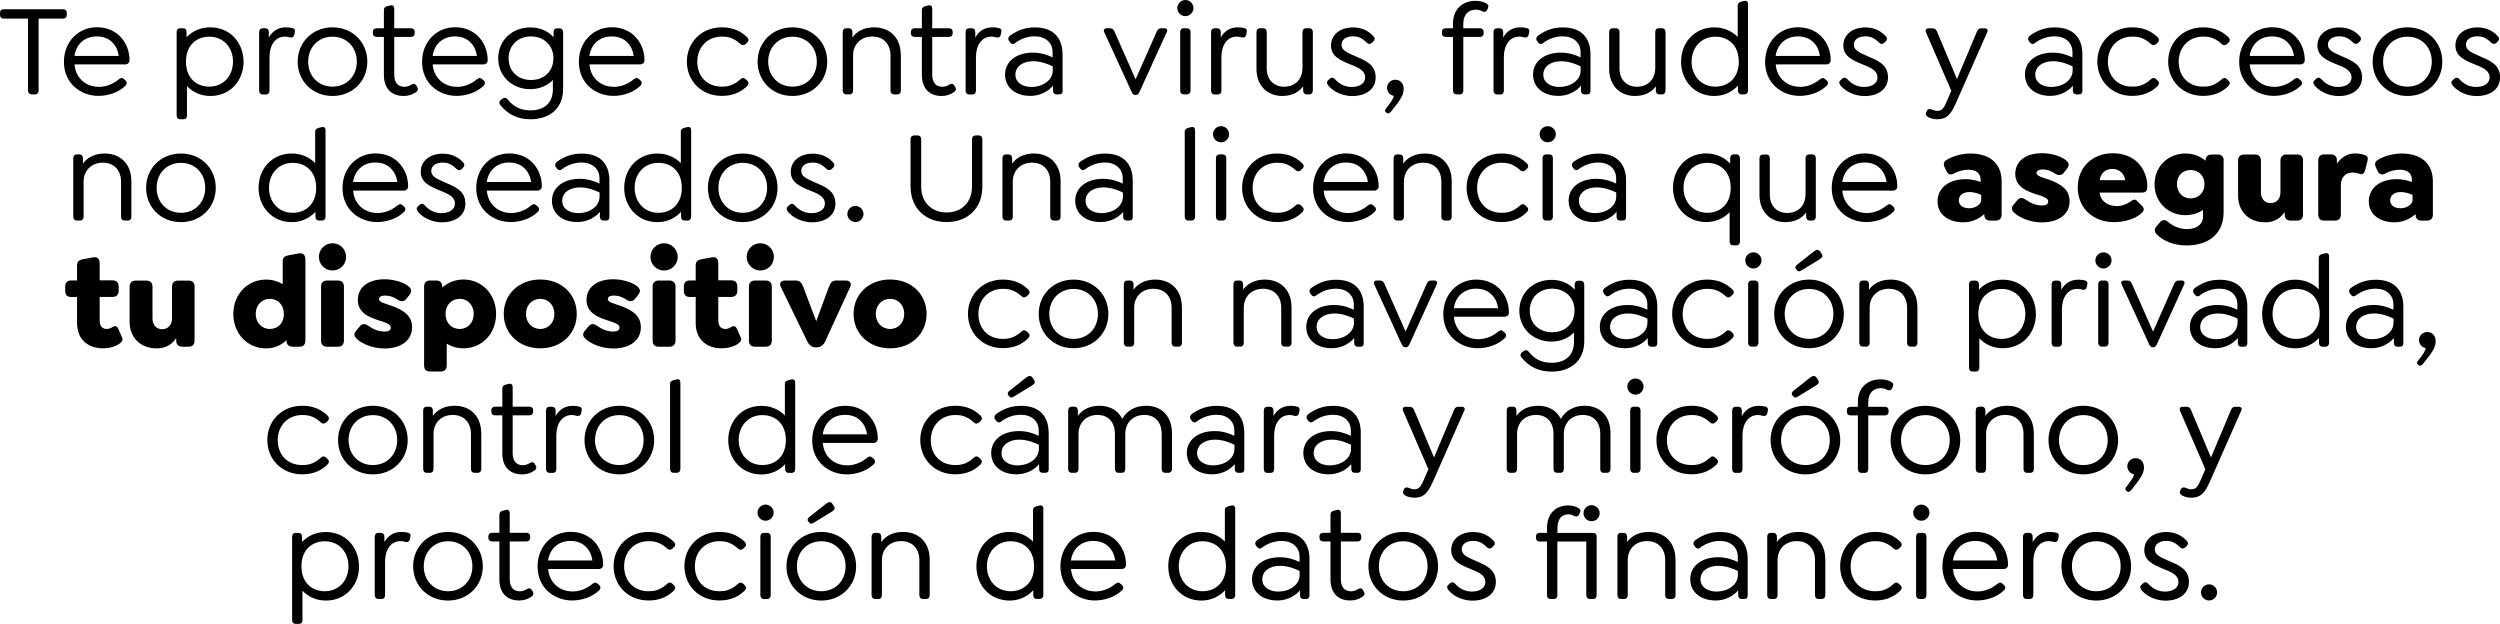 <?xml version="1.0" encoding="UTF-8"?>
<svg id="Capa_2" data-name="Capa 2" xmlns="http://www.w3.org/2000/svg" viewBox="0 0 297.22 74.17">
  <g id="Capa_1-2" data-name="Capa 1">
    <g>
      <path d="M3.33,10.75V2.21H.45c-.28,0-.45-.16-.45-.44v-.23c0-.28.17-.44.45-.44h7.02c.3,0,.47.16.47.44v.23c0,.28-.17.44-.47.44h-2.88v8.54c0,.28-.14.47-.42.47h-.4c-.28,0-.44-.19-.44-.47Z"/>
      <path d="M11.71,10.33c.68,0,1.56-.19,2.4-.89.28-.23.48-.2.67,0l.16.14c.23.25.12.47-.03.62-.93.9-2.26,1.2-3.19,1.2-2.13,0-4.12-1.48-4.12-4.05,0-2.35,1.68-4.11,3.92-4.11,1.11,0,2.04.39,2.71,1.04.76.75,1.17,1.77,1.17,2.88,0,.3-.22.5-.53.5h-6.01c.14,1.71,1.45,2.66,2.86,2.66ZM8.86,6.65h5.26c-.09-.64-.34-1.18-.72-1.56-.45-.5-1.11-.76-1.9-.76-1.42,0-2.44.9-2.65,2.32Z"/>
      <path d="M28.96,7.33c0,2.26-1.6,4.08-3.94,4.08-1.17,0-2.12-.47-2.79-1.17v3.49c0,.28-.14.45-.42.45h-.39c-.26,0-.42-.17-.42-.45V3.81c0-.28.16-.45.42-.45h.34c.28,0,.42.17.42.45v.62c.68-.73,1.67-1.18,2.83-1.18,2.33,0,3.94,1.81,3.94,4.08ZM27.7,7.33c0-1.62-1.07-2.97-2.82-2.97-1.48,0-2.77.98-2.77,2.97s1.28,2.97,2.77,2.97c1.74,0,2.82-1.35,2.82-2.97Z"/>
      <path d="M35.04,3.91l-.06.25c-.09.31-.33.34-.56.28-.19-.06-.36-.09-.54-.09-1.15,0-1.84,1.03-1.84,2.43v4c0,.26-.14.45-.42.45h-.39c-.26,0-.42-.19-.42-.45V3.81c0-.28.16-.45.42-.45h.31c.26,0,.42.17.42.45v.65c.42-.75,1.09-1.21,2.02-1.21.36,0,.53.03.79.09.22.06.37.19.26.56Z"/>
      <path d="M35.39,7.33c0-2.3,1.76-4.08,4.14-4.08s4.14,1.77,4.14,4.08-1.76,4.08-4.14,4.08-4.14-1.77-4.14-4.08ZM42.42,7.33c0-1.71-1.2-2.97-2.89-2.97s-2.89,1.26-2.89,2.97,1.2,2.97,2.89,2.97,2.89-1.26,2.89-2.97Z"/>
      <path d="M49.4,10.99c-.39.26-.84.42-1.43.42-1.37,0-2.33-.84-2.33-2.49v-4.53h-.87c-.26,0-.44-.16-.44-.42v-.19c0-.26.17-.42.44-.42h.87V1.18c0-.23.14-.37.42-.45l.33-.08c.34-.09.48.09.48.42v2.29h1.98c.28,0,.45.16.45.42v.19c0,.26-.17.42-.45.42h-1.98v4.48c0,1.01.48,1.45,1.23,1.45.31,0,.54-.11.81-.26.31-.19.48-.08.62.16l.09.17c.17.28-.05.5-.22.61Z"/>
      <path d="M54.29,10.33c.68,0,1.56-.19,2.4-.89.28-.23.48-.2.67,0l.16.14c.23.25.12.47-.03.62-.93.9-2.26,1.2-3.19,1.2-2.13,0-4.12-1.48-4.12-4.05,0-2.35,1.68-4.11,3.92-4.11,1.11,0,2.04.39,2.71,1.04.76.75,1.17,1.77,1.17,2.88,0,.3-.22.5-.53.5h-6.01c.14,1.71,1.45,2.66,2.86,2.66ZM51.44,6.65h5.26c-.09-.64-.34-1.18-.72-1.56-.45-.5-1.11-.76-1.9-.76-1.42,0-2.44.9-2.65,2.32Z"/>
      <path d="M66.95,3.81v6.74c0,2.54-1.84,3.63-3.86,3.63-1.53,0-2.65-.54-3.58-1.65-.2-.23-.2-.47.08-.69l.12-.09c.19-.14.42-.2.64.06.67.84,1.46,1.31,2.75,1.31,1.49,0,2.63-.79,2.63-2.49v-1.12c-.64.67-1.57,1.09-2.69,1.09-2.21,0-3.81-1.6-3.81-3.67s1.6-3.67,3.83-3.67c1.17,0,2.12.45,2.75,1.17v-.61c0-.28.14-.45.4-.45h.31c.26,0,.42.17.42.45ZM65.8,6.94c0-1.53-1.11-2.61-2.68-2.61s-2.65,1.09-2.65,2.6,1.06,2.58,2.66,2.58,2.66-1.07,2.66-2.57Z"/>
      <path d="M72.93,10.33c.68,0,1.56-.19,2.4-.89.28-.23.48-.2.67,0l.16.14c.23.25.12.47-.03.62-.93.9-2.26,1.2-3.19,1.2-2.13,0-4.12-1.48-4.12-4.05,0-2.35,1.68-4.11,3.92-4.11,1.11,0,2.04.39,2.71,1.04.76.75,1.17,1.77,1.17,2.88,0,.3-.22.5-.53.5h-6.01c.14,1.71,1.45,2.66,2.86,2.66ZM70.08,6.65h5.26c-.09-.64-.34-1.18-.72-1.56-.45-.5-1.11-.76-1.9-.76-1.42,0-2.44.9-2.65,2.32Z"/>
      <path d="M81.66,7.33c0-2.3,1.74-4.08,4.14-4.08.95,0,2.05.22,3.02,1.17.16.16.26.39.03.62l-.17.17c-.2.17-.4.25-.67,0-.9-.81-1.63-.86-2.2-.86-1.71,0-2.91,1.26-2.91,2.99s1.14,2.96,2.91,2.96c.56,0,1.29-.05,2.2-.86.26-.25.47-.19.67,0l.17.17c.23.23.12.45-.03.62-.96.95-2.07,1.17-3.02,1.17-2.4,0-4.14-1.77-4.14-4.08Z"/>
      <path d="M90.07,7.33c0-2.3,1.76-4.08,4.14-4.08s4.14,1.77,4.14,4.08-1.76,4.08-4.14,4.08-4.14-1.77-4.14-4.08ZM97.11,7.33c0-1.71-1.2-2.97-2.89-2.97s-2.89,1.26-2.89,2.97,1.2,2.97,2.89,2.97,2.89-1.26,2.89-2.97Z"/>
      <path d="M107.1,6.49v4.28c0,.26-.14.45-.42.45h-.39c-.26,0-.42-.19-.42-.45v-4.17c0-1.37-.84-2.26-2.16-2.26s-2.29.89-2.29,2.26v4.17c0,.26-.14.45-.42.45h-.39c-.26,0-.42-.19-.42-.45V3.81c0-.28.16-.45.42-.45h.31c.26,0,.42.17.42.45v.64c.54-.75,1.43-1.2,2.58-1.2,1.96,0,3.17,1.34,3.17,3.24Z"/>
      <path d="M113.36,10.99c-.39.26-.84.42-1.43.42-1.37,0-2.33-.84-2.33-2.49v-4.53h-.87c-.26,0-.44-.16-.44-.42v-.19c0-.26.17-.42.44-.42h.87V1.18c0-.23.14-.37.42-.45l.33-.08c.34-.09.48.09.48.42v2.29h1.98c.28,0,.45.16.45.42v.19c0,.26-.17.42-.45.42h-1.98v4.48c0,1.01.48,1.45,1.23,1.45.31,0,.54-.11.81-.26.31-.19.48-.08.62.16l.09.17c.17.28-.05.5-.22.61Z"/>
      <path d="M119.03,3.91l-.06.25c-.09.31-.33.34-.56.28-.19-.06-.36-.09-.54-.09-1.15,0-1.84,1.03-1.84,2.43v4c0,.26-.14.45-.42.45h-.39c-.26,0-.42-.19-.42-.45V3.81c0-.28.16-.45.42-.45h.31c.26,0,.42.17.42.45v.65c.42-.75,1.09-1.21,2.02-1.21.36,0,.53.03.79.09.22.06.37.19.26.56Z"/>
      <path d="M126.33,6.44v4.33c0,.3-.12.45-.41.45h-.31c-.28,0-.42-.19-.42-.45v-.58c-.65.76-1.63,1.21-2.68,1.21-1.81,0-3.02-1.01-3.02-2.54s1.32-2.6,3.3-2.6c.92,0,1.7.25,2.35.56v-.62c0-1.14-.86-1.88-2.13-1.88-.73,0-1.59.23-2.35.81-.25.19-.44.09-.59-.11l-.09-.12c-.2-.26-.09-.53.12-.68,1.09-.76,1.98-.96,2.97-.96,2.05,0,3.25,1.14,3.25,3.19ZM125.16,8.39v-.5c-.5-.25-1.37-.61-2.32-.61-1.28,0-2.12.65-2.12,1.6,0,.89.78,1.46,1.93,1.46,1.25,0,2.51-.75,2.51-1.96Z"/>
      <path d="M138.72,3.8l-3.25,7.13c-.12.26-.25.37-.45.37h-.03c-.2,0-.33-.11-.45-.37l-3.27-7.13c-.11-.23.03-.44.3-.44h.42c.28,0,.4.16.53.44l2.49,5.63,2.49-5.63c.12-.28.26-.44.54-.44h.41c.25,0,.39.2.28.44Z"/>
      <path d="M139.97.96c0-.53.44-.96.96-.96s.96.44.96.96-.44.96-.96.96-.96-.42-.96-.96ZM140.31,10.77V3.81c0-.28.16-.45.42-.45h.39c.26,0,.42.17.42.45v6.96c0,.26-.16.45-.42.45h-.39c-.26,0-.42-.19-.42-.45Z"/>
      <path d="M148.21,3.91l-.06.25c-.09.31-.33.34-.56.28-.19-.06-.36-.09-.54-.09-1.15,0-1.84,1.03-1.84,2.43v4c0,.26-.14.45-.42.45h-.39c-.26,0-.42-.19-.42-.45V3.81c0-.28.16-.45.42-.45h.31c.26,0,.42.17.42.45v.65c.42-.75,1.09-1.21,2.02-1.21.36,0,.53.03.79.09.22.06.37.19.26.56Z"/>
      <path d="M156.08,3.81v6.96c0,.26-.16.45-.42.45h-.31c-.26,0-.42-.19-.42-.45v-.5c-.53.7-1.35,1.14-2.47,1.14-1.85,0-3.08-1.29-3.08-3.22V3.81c0-.28.16-.45.42-.45h.4c.26,0,.4.17.4.45v4.34c0,1.29.83,2.16,2.07,2.16,1.32,0,2.18-.89,2.18-2.26V3.81c0-.28.14-.45.41-.45h.4c.26,0,.42.17.42.45Z"/>
      <path d="M157.91,10.16c-.16-.2-.25-.44.03-.65l.11-.11c.22-.19.42-.25.67.02.51.58,1.2.92,1.98.92.95,0,1.6-.44,1.6-1.12,0-.89-.87-1.2-1.85-1.6-1.1-.45-2.21-.93-2.21-2.2s1.04-2.16,2.63-2.16c.84,0,1.7.28,2.37,1,.19.19.28.4.03.67l-.11.11c-.17.17-.41.28-.67.03-.58-.56-1-.75-1.65-.75-.83,0-1.35.4-1.35,1,0,.62.62.92,1.48,1.29,1.34.58,2.58,1.03,2.58,2.6,0,1.34-1.12,2.21-2.79,2.21-1,0-2.15-.42-2.85-1.25Z"/>
      <path d="M165.33,13.31c-.14.16-.31.25-.47.11l-.09-.08c-.14-.11-.16-.25.03-.47.64-.81.89-1.2.89-1.48-.47-.09-.79-.48-.79-.95,0-.53.45-.96.98-.96.58,0,.98.42,1,1.03.02.68-.23,1.2-1.54,2.8Z"/>
      <path d="M176.9.96l-.08.19c-.17.33-.4.28-.61.19-.26-.14-.48-.19-.76-.19-.79,0-1.48.5-1.48,1.67v.54h1.98c.26,0,.44.16.44.42v.19c0,.26-.17.42-.44.42h-1.98v6.38c0,.26-.14.45-.42.45h-.39c-.26,0-.42-.19-.42-.45v-6.38h-.86c-.28,0-.45-.16-.45-.42v-.19c0-.26.17-.42.45-.42h.86v-.54c0-1.92,1.35-2.72,2.66-2.72.47,0,.92.09,1.26.28.2.11.39.26.23.59Z"/>
      <path d="M181.79,3.91l-.06.25c-.09.31-.33.34-.56.28-.19-.06-.36-.09-.54-.09-1.15,0-1.84,1.03-1.84,2.43v4c0,.26-.14.45-.42.45h-.39c-.26,0-.42-.19-.42-.45V3.81c0-.28.16-.45.42-.45h.31c.26,0,.42.17.42.45v.65c.42-.75,1.09-1.21,2.02-1.21.36,0,.53.03.79.09.22.06.37.19.26.56Z"/>
      <path d="M189.09,6.44v4.33c0,.3-.12.45-.4.45h-.31c-.28,0-.42-.19-.42-.45v-.58c-.65.76-1.63,1.21-2.68,1.21-1.8,0-3.02-1.01-3.02-2.54s1.32-2.6,3.3-2.6c.92,0,1.7.25,2.35.56v-.62c0-1.14-.86-1.88-2.13-1.88-.73,0-1.59.23-2.35.81-.25.19-.44.09-.59-.11l-.09-.12c-.2-.26-.09-.53.12-.68,1.09-.76,1.98-.96,2.97-.96,2.05,0,3.25,1.14,3.25,3.19ZM187.92,8.39v-.5c-.5-.25-1.37-.61-2.32-.61-1.28,0-2.12.65-2.12,1.6,0,.89.78,1.46,1.93,1.46,1.25,0,2.51-.75,2.51-1.96Z"/>
      <path d="M198.01,3.81v6.96c0,.26-.16.45-.42.45h-.31c-.26,0-.42-.19-.42-.45v-.5c-.53.7-1.35,1.14-2.47,1.14-1.85,0-3.08-1.29-3.08-3.22V3.81c0-.28.16-.45.42-.45h.4c.26,0,.41.17.41.45v4.34c0,1.29.82,2.16,2.07,2.16,1.32,0,2.18-.89,2.18-2.26V3.81c0-.28.14-.45.4-.45h.4c.26,0,.42.17.42.45Z"/>
      <path d="M207.82.54v10.23c0,.26-.16.45-.42.45h-.36c-.26,0-.42-.19-.42-.45v-.59c-.67.73-1.63,1.23-2.82,1.23-2.33,0-3.94-1.82-3.94-4.08s1.6-4.08,3.94-4.08c1.14,0,2.1.44,2.79,1.14V.65c0-.23.12-.37.41-.45l.33-.08c.36-.09.5.09.5.42ZM206.72,7.33c0-1.99-1.29-2.97-2.79-2.97-1.73,0-2.82,1.35-2.82,2.97s1.09,2.97,2.82,2.97c1.51,0,2.79-1,2.79-2.97Z"/>
      <path d="M213.96,10.33c.68,0,1.56-.19,2.4-.89.28-.23.48-.2.67,0l.16.14c.23.25.12.47-.03.62-.93.9-2.26,1.2-3.19,1.2-2.13,0-4.12-1.48-4.12-4.05,0-2.35,1.68-4.11,3.92-4.11,1.1,0,2.04.39,2.71,1.04.76.75,1.17,1.77,1.17,2.88,0,.3-.22.5-.53.5h-6.01c.14,1.71,1.45,2.66,2.86,2.66ZM211.11,6.65h5.26c-.09-.64-.34-1.18-.72-1.56-.45-.5-1.11-.76-1.9-.76-1.42,0-2.44.9-2.65,2.32Z"/>
      <path d="M218.82,10.16c-.16-.2-.25-.44.03-.65l.11-.11c.22-.19.42-.25.67.02.51.58,1.2.92,1.98.92.95,0,1.6-.44,1.6-1.12,0-.89-.87-1.2-1.85-1.6-1.1-.45-2.21-.93-2.21-2.2s1.04-2.16,2.63-2.16c.84,0,1.7.28,2.37,1,.19.19.28.4.03.67l-.11.11c-.17.17-.41.28-.67.03-.58-.56-1-.75-1.65-.75-.83,0-1.35.4-1.35,1,0,.62.62.92,1.48,1.29,1.34.58,2.58,1.03,2.58,2.6,0,1.34-1.12,2.21-2.79,2.21-1,0-2.15-.42-2.85-1.25Z"/>
      <path d="M236.27,3.8l-3.77,8.53c-.61,1.37-1.12,1.85-2.19,1.85-.42,0-.81-.11-1.07-.26-.17-.11-.36-.25-.25-.54l.06-.14c.09-.26.34-.36.67-.2.17.08.39.14.58.14.47,0,.73-.17,1.07-.96l.62-1.42-3.03-6.99c-.09-.23.05-.44.29-.44h.53c.28,0,.42.16.53.44l2.35,5.59,2.35-5.59c.11-.28.25-.44.53-.44h.45c.25,0,.39.2.28.44Z"/>
      <path d="M247.57,6.44v4.33c0,.3-.12.45-.4.45h-.31c-.28,0-.42-.19-.42-.45v-.58c-.65.76-1.63,1.21-2.68,1.21-1.8,0-3.02-1.01-3.02-2.54s1.32-2.6,3.3-2.6c.92,0,1.7.25,2.35.56v-.62c0-1.14-.86-1.88-2.13-1.88-.73,0-1.59.23-2.35.81-.25.19-.44.09-.59-.11l-.09-.12c-.2-.26-.09-.53.12-.68,1.09-.76,1.98-.96,2.97-.96,2.05,0,3.25,1.14,3.25,3.19ZM246.41,8.39v-.5c-.5-.25-1.37-.61-2.32-.61-1.28,0-2.12.65-2.12,1.6,0,.89.78,1.46,1.93,1.46,1.25,0,2.51-.75,2.51-1.96Z"/>
      <path d="M249.35,7.33c0-2.3,1.74-4.08,4.14-4.08.95,0,2.05.22,3.02,1.17.16.16.26.39.03.62l-.17.17c-.2.17-.4.25-.67,0-.9-.81-1.63-.86-2.19-.86-1.71,0-2.91,1.26-2.91,2.99s1.14,2.96,2.91,2.96c.56,0,1.29-.05,2.19-.86.26-.25.47-.19.67,0l.17.17c.23.23.12.45-.03.62-.97.95-2.07,1.17-3.02,1.17-2.4,0-4.14-1.77-4.14-4.08Z"/>
      <path d="M257.77,7.33c0-2.3,1.74-4.08,4.14-4.08.95,0,2.05.22,3.02,1.17.16.16.26.39.03.62l-.17.17c-.2.17-.4.25-.67,0-.9-.81-1.63-.86-2.19-.86-1.71,0-2.91,1.26-2.91,2.99s1.14,2.96,2.91,2.96c.56,0,1.29-.05,2.19-.86.26-.25.47-.19.67,0l.17.17c.23.23.12.45-.03.62-.97.95-2.07,1.17-3.02,1.17-2.4,0-4.14-1.77-4.14-4.08Z"/>
      <path d="M270.32,10.33c.68,0,1.56-.19,2.4-.89.28-.23.48-.2.67,0l.16.14c.23.25.12.47-.03.62-.93.9-2.26,1.2-3.19,1.2-2.13,0-4.12-1.48-4.12-4.05,0-2.35,1.68-4.11,3.92-4.11,1.1,0,2.04.39,2.71,1.04.76.75,1.17,1.77,1.17,2.88,0,.3-.22.5-.53.5h-6.01c.14,1.71,1.45,2.66,2.86,2.66ZM267.47,6.65h5.26c-.09-.64-.34-1.18-.72-1.56-.45-.5-1.11-.76-1.9-.76-1.42,0-2.44.9-2.65,2.32Z"/>
      <path d="M275.18,10.16c-.16-.2-.25-.44.03-.65l.11-.11c.22-.19.42-.25.67.02.51.58,1.2.92,1.98.92.95,0,1.6-.44,1.6-1.12,0-.89-.87-1.2-1.85-1.6-1.1-.45-2.21-.93-2.21-2.2s1.04-2.16,2.63-2.16c.84,0,1.7.28,2.37,1,.19.19.28.4.03.67l-.11.11c-.17.17-.4.28-.67.03-.58-.56-1-.75-1.65-.75-.83,0-1.35.4-1.35,1,0,.62.62.92,1.48,1.29,1.34.58,2.58,1.03,2.58,2.6,0,1.34-1.12,2.21-2.79,2.21-1,0-2.15-.42-2.85-1.25Z"/>
      <path d="M282.08,7.33c0-2.3,1.76-4.08,4.14-4.08s4.14,1.77,4.14,4.08-1.76,4.08-4.14,4.08-4.14-1.77-4.14-4.08ZM289.11,7.33c0-1.71-1.2-2.97-2.89-2.97s-2.9,1.26-2.9,2.97,1.2,2.97,2.9,2.97,2.89-1.26,2.89-2.97Z"/>
      <path d="M291.59,10.16c-.16-.2-.25-.44.03-.65l.11-.11c.22-.19.42-.25.67.02.51.58,1.2.92,1.98.92.95,0,1.6-.44,1.6-1.12,0-.89-.87-1.2-1.85-1.6-1.1-.45-2.21-.93-2.21-2.2s1.04-2.16,2.63-2.16c.84,0,1.7.28,2.37,1,.19.19.28.4.03.67l-.11.11c-.17.17-.4.28-.67.03-.58-.56-1-.75-1.65-.75-.83,0-1.35.4-1.35,1,0,.62.62.92,1.48,1.29,1.34.58,2.58,1.03,2.58,2.6,0,1.34-1.12,2.21-2.79,2.21-1,0-2.15-.42-2.85-1.25Z"/>
      <path d="M15.62,21.49v4.28c0,.26-.14.45-.42.45h-.39c-.26,0-.42-.19-.42-.45v-4.17c0-1.37-.84-2.26-2.16-2.26s-2.29.89-2.29,2.26v4.17c0,.26-.14.45-.42.45h-.39c-.26,0-.42-.19-.42-.45v-6.96c0-.28.16-.45.42-.45h.31c.26,0,.42.17.42.45v.64c.54-.75,1.43-1.2,2.58-1.2,1.96,0,3.17,1.34,3.17,3.24Z"/>
      <path d="M17.37,22.33c0-2.3,1.76-4.08,4.14-4.08s4.14,1.77,4.14,4.08-1.76,4.08-4.14,4.08-4.14-1.77-4.14-4.08ZM24.4,22.33c0-1.71-1.2-2.97-2.89-2.97s-2.89,1.26-2.89,2.97,1.2,2.97,2.89,2.97,2.89-1.26,2.89-2.97Z"/>
      <path d="M38.7,15.54v10.23c0,.26-.16.45-.42.45h-.36c-.26,0-.42-.19-.42-.45v-.59c-.67.73-1.63,1.23-2.82,1.23-2.33,0-3.94-1.82-3.94-4.08s1.6-4.08,3.94-4.08c1.14,0,2.1.44,2.79,1.14v-3.74c0-.23.12-.37.41-.45l.33-.08c.36-.09.5.09.5.42ZM37.59,22.33c0-1.99-1.29-2.97-2.79-2.97-1.73,0-2.82,1.35-2.82,2.97s1.09,2.97,2.82,2.97c1.51,0,2.79-1,2.79-2.97Z"/>
      <path d="M44.83,25.33c.68,0,1.56-.19,2.4-.89.28-.23.48-.2.67,0l.16.14c.23.25.12.47-.03.62-.93.9-2.26,1.2-3.19,1.2-2.13,0-4.12-1.48-4.12-4.05,0-2.35,1.68-4.11,3.92-4.11,1.11,0,2.04.39,2.71,1.04.76.75,1.17,1.77,1.17,2.88,0,.3-.22.5-.53.5h-6.01c.14,1.71,1.45,2.66,2.86,2.66ZM41.98,21.64h5.26c-.09-.64-.34-1.18-.72-1.56-.45-.5-1.11-.76-1.9-.76-1.42,0-2.44.9-2.65,2.32Z"/>
      <path d="M49.69,25.16c-.16-.2-.25-.44.03-.65l.11-.11c.22-.19.42-.25.67.02.51.58,1.2.92,1.98.92.95,0,1.6-.44,1.6-1.12,0-.89-.87-1.2-1.85-1.6-1.1-.45-2.21-.93-2.21-2.19s1.04-2.16,2.63-2.16c.84,0,1.7.28,2.37,1,.19.19.28.4.03.67l-.11.11c-.17.17-.4.28-.67.03-.58-.56-1-.75-1.65-.75-.83,0-1.35.4-1.35,1,0,.62.62.92,1.48,1.29,1.34.58,2.58,1.03,2.58,2.6,0,1.34-1.12,2.21-2.79,2.21-1,0-2.15-.42-2.85-1.25Z"/>
      <path d="M60.73,25.33c.68,0,1.56-.19,2.4-.89.28-.23.48-.2.67,0l.16.14c.23.25.12.47-.03.62-.93.9-2.26,1.2-3.19,1.2-2.13,0-4.12-1.48-4.12-4.05,0-2.35,1.68-4.11,3.92-4.11,1.11,0,2.04.39,2.71,1.04.76.75,1.17,1.77,1.17,2.88,0,.3-.22.5-.53.5h-6.01c.14,1.71,1.45,2.66,2.86,2.66ZM57.88,21.64h5.26c-.09-.64-.34-1.18-.72-1.56-.45-.5-1.11-.76-1.9-.76-1.42,0-2.44.9-2.65,2.32Z"/>
      <path d="M72.45,21.44v4.33c0,.3-.12.45-.4.45h-.31c-.28,0-.42-.19-.42-.45v-.58c-.65.76-1.63,1.21-2.68,1.21-1.81,0-3.02-1.01-3.02-2.54s1.32-2.6,3.3-2.6c.92,0,1.7.25,2.35.56v-.62c0-1.14-.86-1.88-2.13-1.88-.73,0-1.59.23-2.35.81-.25.19-.44.09-.59-.11l-.09-.12c-.2-.26-.09-.53.12-.68,1.09-.76,1.98-.96,2.97-.96,2.05,0,3.25,1.14,3.25,3.19ZM71.28,23.39v-.5c-.5-.25-1.37-.61-2.32-.61-1.28,0-2.12.65-2.12,1.6,0,.89.78,1.46,1.93,1.46,1.25,0,2.51-.75,2.51-1.96Z"/>
      <path d="M82.17,15.54v10.23c0,.26-.16.45-.42.45h-.36c-.26,0-.42-.19-.42-.45v-.59c-.67.73-1.63,1.23-2.82,1.23-2.33,0-3.94-1.82-3.94-4.08s1.6-4.08,3.94-4.08c1.14,0,2.1.44,2.79,1.14v-3.74c0-.23.12-.37.41-.45l.33-.08c.36-.09.5.09.5.42ZM81.06,22.33c0-1.99-1.29-2.97-2.79-2.97-1.73,0-2.82,1.35-2.82,2.97s1.09,2.97,2.82,2.97c1.51,0,2.79-1,2.79-2.97Z"/>
      <path d="M84.16,22.33c0-2.3,1.76-4.08,4.14-4.08s4.14,1.77,4.14,4.08-1.76,4.08-4.14,4.08-4.14-1.77-4.14-4.08ZM91.2,22.33c0-1.71-1.2-2.97-2.89-2.97s-2.9,1.26-2.9,2.97,1.2,2.97,2.9,2.97,2.89-1.26,2.89-2.97Z"/>
      <path d="M93.68,25.16c-.16-.2-.25-.44.03-.65l.11-.11c.22-.19.42-.25.67.02.51.58,1.2.92,1.98.92.95,0,1.6-.44,1.6-1.12,0-.89-.87-1.2-1.85-1.6-1.11-.45-2.21-.93-2.21-2.19s1.04-2.16,2.63-2.16c.84,0,1.7.28,2.37,1,.19.19.28.4.03.67l-.11.11c-.17.17-.41.28-.67.03-.58-.56-1-.75-1.65-.75-.83,0-1.35.4-1.35,1,0,.62.62.92,1.48,1.29,1.34.58,2.58,1.03,2.58,2.6,0,1.34-1.12,2.21-2.79,2.21-1,0-2.15-.42-2.85-1.25Z"/>
      <path d="M100.74,25.44c0-.53.44-.96.96-.96s.96.44.96.96-.44.96-.96.96-.96-.44-.96-.96Z"/>
      <path d="M108.25,22.2v-5.63c0-.3.16-.47.44-.47h.39c.28,0,.44.17.44.47v5.62c0,1.84,1.21,3.07,3.02,3.07s3.02-1.23,3.02-3.07v-5.62c0-.3.16-.47.44-.47h.37c.28,0,.42.17.42.47v5.63c0,2.52-1.7,4.2-4.25,4.2s-4.28-1.68-4.28-4.2Z"/>
      <path d="M126.09,21.49v4.28c0,.26-.14.45-.42.45h-.39c-.26,0-.42-.19-.42-.45v-4.17c0-1.37-.84-2.26-2.16-2.26s-2.29.89-2.29,2.26v4.17c0,.26-.14.45-.42.45h-.39c-.26,0-.42-.19-.42-.45v-6.96c0-.28.16-.45.42-.45h.31c.26,0,.42.17.42.45v.64c.54-.75,1.43-1.2,2.58-1.2,1.96,0,3.18,1.34,3.18,3.24Z"/>
      <path d="M134.67,21.44v4.33c0,.3-.12.45-.41.45h-.31c-.28,0-.42-.19-.42-.45v-.58c-.65.76-1.63,1.21-2.68,1.21-1.81,0-3.02-1.01-3.02-2.54s1.32-2.6,3.3-2.6c.92,0,1.7.25,2.35.56v-.62c0-1.14-.86-1.88-2.13-1.88-.73,0-1.59.23-2.35.81-.25.19-.44.09-.59-.11l-.09-.12c-.2-.26-.09-.53.12-.68,1.09-.76,1.98-.96,2.97-.96,2.05,0,3.25,1.14,3.25,3.19ZM133.5,23.39v-.5c-.5-.25-1.37-.61-2.32-.61-1.28,0-2.12.65-2.12,1.6,0,.89.78,1.46,1.93,1.46,1.25,0,2.51-.75,2.51-1.96Z"/>
      <path d="M140.85,25.77v-10.12c0-.23.14-.37.42-.45l.33-.08c.34-.09.48.09.48.42v10.23c0,.26-.16.45-.42.45h-.39c-.26,0-.42-.19-.42-.45Z"/>
      <path d="M144.21,15.96c0-.53.44-.96.96-.96s.96.44.96.96-.44.96-.96.96-.96-.42-.96-.96ZM144.56,25.77v-6.96c0-.28.16-.45.42-.45h.39c.26,0,.42.17.42.45v6.96c0,.26-.16.45-.42.45h-.39c-.26,0-.42-.19-.42-.45Z"/>
      <path d="M147.67,22.33c0-2.3,1.74-4.08,4.14-4.08.95,0,2.05.22,3.02,1.17.16.16.26.39.03.62l-.17.17c-.2.17-.4.25-.67,0-.9-.81-1.63-.86-2.19-.86-1.71,0-2.91,1.26-2.91,2.99s1.14,2.96,2.91,2.96c.56,0,1.29-.05,2.19-.86.26-.25.47-.19.67,0l.17.17c.23.23.12.45-.03.62-.97.95-2.07,1.17-3.02,1.17-2.4,0-4.14-1.77-4.14-4.08Z"/>
      <path d="M160.22,25.33c.68,0,1.56-.19,2.4-.89.28-.23.48-.2.67,0l.16.14c.23.25.12.47-.03.62-.93.9-2.26,1.2-3.19,1.2-2.13,0-4.12-1.48-4.12-4.05,0-2.35,1.68-4.11,3.92-4.11,1.1,0,2.04.39,2.71,1.04.76.75,1.17,1.77,1.17,2.88,0,.3-.22.5-.53.5h-6.01c.14,1.71,1.45,2.66,2.86,2.66ZM157.37,21.64h5.26c-.09-.64-.34-1.18-.72-1.56-.45-.5-1.11-.76-1.9-.76-1.42,0-2.44.9-2.65,2.32Z"/>
      <path d="M172.59,21.49v4.28c0,.26-.14.45-.42.45h-.39c-.26,0-.42-.19-.42-.45v-4.17c0-1.37-.84-2.26-2.16-2.26s-2.29.89-2.29,2.26v4.17c0,.26-.14.45-.42.45h-.39c-.26,0-.42-.19-.42-.45v-6.96c0-.28.16-.45.42-.45h.31c.26,0,.42.17.42.45v.64c.54-.75,1.43-1.2,2.58-1.2,1.96,0,3.17,1.34,3.17,3.24Z"/>
      <path d="M174.36,22.33c0-2.3,1.74-4.08,4.14-4.08.95,0,2.05.22,3.02,1.17.16.16.26.39.03.62l-.17.17c-.2.17-.4.25-.67,0-.9-.81-1.63-.86-2.19-.86-1.71,0-2.91,1.26-2.91,2.99s1.14,2.96,2.91,2.96c.56,0,1.29-.05,2.19-.86.26-.25.47-.19.67,0l.17.17c.23.23.12.45-.03.62-.96.95-2.07,1.17-3.02,1.17-2.4,0-4.14-1.77-4.14-4.08Z"/>
      <path d="M183.04,15.96c0-.53.44-.96.97-.96s.96.44.96.96-.44.96-.96.96-.97-.42-.97-.96ZM183.39,25.77v-6.96c0-.28.16-.45.42-.45h.39c.26,0,.42.17.42.45v6.96c0,.26-.16.45-.42.45h-.39c-.26,0-.42-.19-.42-.45Z"/>
      <path d="M193.32,21.44v4.33c0,.3-.12.45-.4.45h-.31c-.28,0-.42-.19-.42-.45v-.58c-.65.76-1.63,1.21-2.68,1.21-1.8,0-3.02-1.01-3.02-2.54s1.32-2.6,3.3-2.6c.92,0,1.7.25,2.35.56v-.62c0-1.14-.86-1.88-2.13-1.88-.73,0-1.59.23-2.35.81-.25.19-.44.09-.59-.11l-.09-.12c-.2-.26-.09-.53.12-.68,1.09-.76,1.98-.96,2.97-.96,2.05,0,3.25,1.14,3.25,3.19ZM192.15,23.39v-.5c-.5-.25-1.37-.61-2.32-.61-1.28,0-2.12.65-2.12,1.6,0,.89.78,1.46,1.93,1.46,1.25,0,2.51-.75,2.51-1.96Z"/>
      <path d="M206.86,18.81v9.91c0,.28-.16.45-.42.45h-.4c-.26,0-.41-.17-.41-.45v-3.49c-.67.7-1.62,1.17-2.79,1.17-2.33,0-3.94-1.82-3.94-4.08s1.6-4.08,3.94-4.08c1.18,0,2.16.47,2.86,1.21v-.65c0-.28.16-.45.42-.45h.31c.26,0,.42.17.42.45ZM205.76,22.33c0-1.99-1.29-2.97-2.79-2.97-1.73,0-2.82,1.35-2.82,2.97s1.09,2.97,2.82,2.97c1.51,0,2.79-1,2.79-2.97Z"/>
      <path d="M215.88,18.81v6.96c0,.26-.16.45-.42.45h-.31c-.26,0-.42-.19-.42-.45v-.5c-.53.7-1.35,1.14-2.47,1.14-1.85,0-3.08-1.29-3.08-3.22v-4.37c0-.28.16-.45.42-.45h.4c.26,0,.41.17.41.45v4.34c0,1.29.82,2.16,2.07,2.16,1.32,0,2.18-.89,2.18-2.26v-4.25c0-.28.14-.45.4-.45h.4c.26,0,.42.17.42.45Z"/>
      <path d="M221.88,25.33c.68,0,1.56-.19,2.4-.89.28-.23.48-.2.67,0l.16.14c.23.25.12.47-.03.62-.93.9-2.26,1.2-3.19,1.2-2.13,0-4.12-1.48-4.12-4.05,0-2.35,1.68-4.11,3.92-4.11,1.1,0,2.04.39,2.71,1.04.76.75,1.17,1.77,1.17,2.88,0,.3-.22.5-.53.5h-6.01c.14,1.71,1.45,2.66,2.86,2.66ZM219.03,21.64h5.26c-.09-.64-.34-1.18-.72-1.56-.45-.5-1.11-.76-1.9-.76-1.42,0-2.44.9-2.65,2.32Z"/>
      <path d="M237.97,21.57v3.94c0,.47-.25.72-.72.72h-.64c-.45,0-.7-.26-.7-.72v-.06c-.65.59-1.53.98-2.49.98-1.85,0-3.07-1-3.07-2.47,0-1.6,1.32-2.66,3.35-2.66.61,0,1.21.14,1.77.33v-.28c0-.73-.51-1.17-1.42-1.17-.76,0-1.37.23-1.74.45-.34.19-.68.16-.9-.28l-.17-.36c-.26-.5-.14-.78.19-.98.76-.48,1.88-.76,2.82-.76,1.88,0,3.72.83,3.72,3.33ZM235.54,23.81v-.64c-.3-.14-.84-.34-1.4-.34-.76,0-1.26.4-1.26.98s.48.95,1.23.95c.84,0,1.43-.53,1.43-.95Z"/>
      <path d="M239.5,25.32c-.36-.33-.44-.62-.06-1.04l.37-.45c.36-.44.7-.31,1.04-.08.53.39,1.21.68,1.93.68.47,0,.73-.17.73-.47,0-.37-.48-.54-.98-.72-1.38-.42-2.94-.92-2.94-2.57,0-1.51,1.25-2.46,3.19-2.46,1.12,0,2.32.39,2.86.86.36.31.42.59.05,1.06l-.33.41c-.26.34-.64.34-1,.12-.44-.31-.93-.51-1.56-.51-.44,0-.68.17-.68.42,0,.39.72.51,1.7.87,1.28.5,2.23,1.14,2.23,2.49,0,1.57-1.34,2.51-3.28,2.51-1.37,0-2.65-.54-3.27-1.12Z"/>
      <path d="M251.64,24.51c.56,0,1.1-.17,1.67-.56.28-.22.51-.33.81-.02l.53.54c.34.33.22.59.03.79-.7.75-2.12,1.15-3.35,1.15-2.49,0-4.31-1.68-4.31-4.11s1.74-4.08,4.19-4.08c1.25,0,2.27.44,2.94,1.11.72.72,1.14,1.74,1.14,2.82,0,.54-.14.75-.72.75h-4.95c.12,1.04,1,1.6,2.02,1.6ZM249.64,21.42h3.03c-.06-.37-.22-.68-.44-.9-.28-.28-.64-.44-1.09-.44-.83,0-1.4.51-1.51,1.34Z"/>
      <path d="M264.36,19.08v6.16c0,2.65-1.91,3.94-4.39,3.94-1.65,0-2.82-.58-3.56-1.32-.25-.26-.34-.58-.03-.95l.44-.51c.25-.26.54-.34.93-.03.44.41,1.28.87,2.26.87s1.9-.45,1.9-1.49v-.79c-.58.39-1.29.62-2.09.62-2.08,0-3.67-1.56-3.67-3.67s1.59-3.66,3.69-3.66c.93,0,1.74.33,2.38.86v-.02c0-.45.25-.72.72-.72h.72c.45,0,.72.26.72.72ZM262.09,21.91c0-1-.68-1.7-1.65-1.7s-1.63.7-1.63,1.68.69,1.7,1.63,1.7,1.65-.72,1.65-1.68Z"/>
      <path d="M273.8,19.08v6.43c0,.45-.25.72-.7.72h-.76c-.45,0-.72-.26-.72-.72v-.31c-.47.72-1.21,1.23-2.32,1.23-1.93,0-3.22-1.28-3.22-3.17v-4.17c0-.45.26-.72.72-.72h1.28c.45,0,.72.26.72.72v3.78c0,.75.44,1.28,1.15,1.28s1.17-.53,1.17-1.29v-3.77c0-.45.25-.72.7-.72h1.29c.45,0,.7.26.7.72Z"/>
      <path d="M281.48,19.08l-.3,1.17c-.12.44-.39.53-.65.42-.25-.08-.54-.16-.81-.16-.92,0-1.42.61-1.42,1.53v3.47c0,.45-.25.72-.7.72h-1.29c-.45,0-.7-.26-.7-.72v-6.43c0-.45.25-.72.7-.72h.82c.45,0,.7.26.7.72v.37c.54-.76,1.28-1.21,2.13-1.21.42,0,.79.06,1.12.17.26.09.51.22.39.67Z"/>
      <path d="M289.24,21.57v3.94c0,.47-.25.72-.72.72h-.64c-.45,0-.7-.26-.7-.72v-.06c-.65.59-1.53.98-2.49.98-1.85,0-3.07-1-3.07-2.47,0-1.6,1.32-2.66,3.35-2.66.61,0,1.21.14,1.77.33v-.28c0-.73-.51-1.17-1.42-1.17-.76,0-1.37.23-1.74.45-.34.19-.68.16-.9-.28l-.17-.36c-.26-.5-.14-.78.19-.98.76-.48,1.88-.76,2.82-.76,1.88,0,3.72.83,3.72,3.33ZM286.82,23.81v-.64c-.3-.14-.84-.34-1.4-.34-.76,0-1.26.4-1.26.98s.48.95,1.23.95c.84,0,1.43-.53,1.43-.95Z"/>
      <path d="M14.19,40.87c-.48.34-1.21.54-1.98.54-1.56,0-3.05-.89-3.05-3.02v-3.08h-.69c-.47,0-.72-.26-.72-.72v-.53c0-.47.25-.72.72-.72h.69v-1.81c0-.45.26-.62.72-.72l1.25-.22c.47-.09.72.23.72.7v2.04h1.54c.45,0,.72.25.72.72v.53c0,.45-.26.72-.72.72h-1.54v2.8c0,.76.39,1.01.87,1.01.23,0,.47-.11.64-.22.39-.25.58-.06.72.23l.44,1.01c.17.37-.11.56-.31.72Z"/>
      <path d="M23.13,34.07v6.43c0,.45-.25.72-.7.72h-.76c-.45,0-.72-.26-.72-.72v-.31c-.47.72-1.21,1.23-2.32,1.23-1.93,0-3.22-1.28-3.22-3.17v-4.17c0-.45.26-.72.72-.72h1.28c.45,0,.72.26.72.72v3.78c0,.75.44,1.28,1.15,1.28s1.17-.53,1.17-1.29v-3.77c0-.45.25-.72.7-.72h1.29c.45,0,.7.26.7.72Z"/>
      <path d="M36.31,30.83v9.67c0,.45-.25.72-.7.72h-.83c-.45,0-.72-.26-.72-.72v-.06c-.61.59-1.42.98-2.43.98-2.24,0-3.89-1.79-3.89-4.09s1.63-4.09,3.89-4.09c.75,0,1.42.2,1.98.54v-2.71c0-.45.25-.64.7-.72l1.28-.23c.47-.06.72.25.72.72ZM33.75,37.32c0-1.09-.73-1.79-1.67-1.79-.98,0-1.68.78-1.68,1.79s.7,1.79,1.68,1.79,1.67-.7,1.67-1.79Z"/>
      <path d="M37.91,30.54c0-.9.73-1.62,1.62-1.62s1.62.72,1.62,1.62-.72,1.62-1.62,1.62-1.62-.73-1.62-1.62ZM38.17,40.5v-6.43c0-.45.25-.72.72-.72h1.28c.45,0,.72.26.72.72v6.43c0,.45-.26.72-.72.72h-1.28c-.47,0-.72-.26-.72-.72Z"/>
      <path d="M42.45,40.31c-.36-.33-.44-.62-.06-1.04l.37-.45c.36-.44.7-.31,1.04-.08.53.39,1.21.68,1.93.68.47,0,.73-.17.73-.47,0-.37-.48-.54-.98-.72-1.39-.42-2.94-.92-2.94-2.57,0-1.51,1.25-2.46,3.19-2.46,1.12,0,2.32.39,2.86.86.36.31.42.59.05,1.06l-.33.41c-.26.34-.64.34-1,.12-.44-.31-.93-.51-1.56-.51-.44,0-.69.17-.69.42,0,.39.72.51,1.7.87,1.28.5,2.23,1.14,2.23,2.49,0,1.57-1.34,2.51-3.28,2.51-1.37,0-2.65-.54-3.27-1.12Z"/>
      <path d="M58.98,37.32c0,2.29-1.63,4.09-3.89,4.09-.75,0-1.42-.2-1.98-.56v2.6c0,.45-.25.72-.7.72h-1.29c-.45,0-.7-.26-.7-.72v-9.38c0-.45.25-.72.7-.72h.76c.45,0,.7.26.7.72v.11c.67-.58,1.53-.95,2.51-.95,2.24,0,3.89,1.79,3.89,4.09ZM56.32,37.32c0-1.01-.68-1.79-1.68-1.79-.93,0-1.67.7-1.67,1.79s.73,1.79,1.67,1.79c1,0,1.68-.78,1.68-1.79Z"/>
      <path d="M59.89,37.32c0-2.35,1.82-4.09,4.34-4.09s4.34,1.74,4.34,4.09-1.82,4.09-4.34,4.09-4.34-1.74-4.34-4.09ZM65.91,37.32c0-1.03-.7-1.79-1.68-1.79s-1.7.76-1.7,1.79.72,1.79,1.7,1.79,1.68-.76,1.68-1.79Z"/>
      <path d="M69.64,40.31c-.36-.33-.44-.62-.06-1.04l.37-.45c.36-.44.7-.31,1.04-.08.53.39,1.21.68,1.93.68.47,0,.73-.17.73-.47,0-.37-.48-.54-.98-.72-1.38-.42-2.94-.92-2.94-2.57,0-1.51,1.25-2.46,3.19-2.46,1.12,0,2.32.39,2.86.86.36.31.42.59.05,1.06l-.33.41c-.26.34-.64.34-1,.12-.44-.31-.93-.51-1.56-.51-.44,0-.68.17-.68.42,0,.39.72.51,1.7.87,1.28.5,2.23,1.14,2.23,2.49,0,1.57-1.34,2.51-3.28,2.51-1.37,0-2.65-.54-3.27-1.12Z"/>
      <path d="M77.33,30.54c0-.9.73-1.62,1.62-1.62s1.62.72,1.62,1.62-.72,1.62-1.62,1.62-1.62-.73-1.62-1.62ZM77.59,40.5v-6.43c0-.45.25-.72.72-.72h1.28c.45,0,.72.26.72.72v6.43c0,.45-.26.72-.72.72h-1.28c-.47,0-.72-.26-.72-.72Z"/>
      <path d="M87.74,40.87c-.48.34-1.21.54-1.98.54-1.56,0-3.05-.89-3.05-3.02v-3.08h-.69c-.47,0-.72-.26-.72-.72v-.53c0-.47.25-.72.72-.72h.69v-1.81c0-.45.26-.62.72-.72l1.25-.22c.47-.09.72.23.72.7v2.04h1.54c.45,0,.72.25.72.72v.53c0,.45-.26.72-.72.72h-1.54v2.8c0,.76.39,1.01.87,1.01.23,0,.47-.11.64-.22.39-.25.58-.06.72.23l.44,1.01c.17.37-.11.56-.31.72Z"/>
      <path d="M88.77,30.54c0-.9.73-1.62,1.62-1.62s1.62.72,1.62,1.62-.72,1.62-1.62,1.62-1.62-.73-1.62-1.62ZM89.04,40.5v-6.43c0-.45.25-.72.72-.72h1.28c.45,0,.72.26.72.72v6.43c0,.45-.26.72-.72.72h-1.28c-.47,0-.72-.26-.72-.72Z"/>
      <path d="M101.1,34.07l-2.99,6.51c-.2.45-.58.72-1.01.72h-.12c-.44,0-.78-.26-1.01-.72l-3.16-6.51c-.22-.44.09-.72.54-.72h1.26c.45,0,.69.25.87.72l1.56,4.12,1.52-4.12c.17-.47.42-.72.87-.72h1.12c.45,0,.73.28.54.72Z"/>
      <path d="M101.48,37.32c0-2.35,1.82-4.09,4.34-4.09s4.34,1.74,4.34,4.09-1.82,4.09-4.34,4.09-4.34-1.74-4.34-4.09ZM107.5,37.32c0-1.03-.7-1.79-1.68-1.79s-1.7.76-1.7,1.79.72,1.79,1.7,1.79,1.68-.76,1.68-1.79Z"/>
      <path d="M115.08,37.32c0-2.3,1.74-4.08,4.14-4.08.95,0,2.05.22,3.02,1.17.16.16.26.39.03.62l-.17.17c-.2.17-.4.25-.67,0-.9-.81-1.63-.86-2.2-.86-1.71,0-2.91,1.26-2.91,2.99s1.14,2.96,2.91,2.96c.56,0,1.29-.05,2.2-.86.26-.25.47-.19.67,0l.17.17c.23.23.12.45-.03.62-.96.95-2.07,1.17-3.02,1.17-2.4,0-4.14-1.77-4.14-4.08Z"/>
      <path d="M123.49,37.32c0-2.3,1.76-4.08,4.14-4.08s4.14,1.77,4.14,4.08-1.76,4.08-4.14,4.08-4.14-1.77-4.14-4.08ZM130.53,37.32c0-1.71-1.2-2.97-2.89-2.97s-2.89,1.26-2.89,2.97,1.2,2.97,2.89,2.97,2.89-1.26,2.89-2.97Z"/>
      <path d="M140.52,36.48v4.28c0,.26-.14.45-.42.45h-.39c-.26,0-.42-.19-.42-.45v-4.17c0-1.37-.84-2.26-2.16-2.26s-2.29.89-2.29,2.26v4.17c0,.26-.14.45-.42.45h-.39c-.26,0-.42-.19-.42-.45v-6.96c0-.28.16-.45.42-.45h.31c.26,0,.42.17.42.45v.64c.54-.75,1.43-1.2,2.58-1.2,1.96,0,3.17,1.34,3.17,3.24Z"/>
      <path d="M153.55,36.48v4.28c0,.26-.14.45-.42.45h-.39c-.26,0-.42-.19-.42-.45v-4.17c0-1.37-.84-2.26-2.16-2.26s-2.29.89-2.29,2.26v4.17c0,.26-.14.45-.42.45h-.39c-.26,0-.42-.19-.42-.45v-6.96c0-.28.16-.45.42-.45h.31c.26,0,.42.17.42.45v.64c.54-.75,1.43-1.2,2.58-1.2,1.96,0,3.17,1.34,3.17,3.24Z"/>
      <path d="M162.13,36.44v4.33c0,.3-.12.45-.4.45h-.31c-.28,0-.42-.19-.42-.45v-.58c-.65.76-1.63,1.21-2.68,1.21-1.8,0-3.02-1.01-3.02-2.54s1.32-2.6,3.3-2.6c.92,0,1.7.25,2.35.56v-.62c0-1.14-.86-1.88-2.13-1.88-.73,0-1.59.23-2.35.81-.25.19-.44.09-.59-.11l-.09-.12c-.2-.26-.09-.53.12-.68,1.09-.76,1.98-.96,2.97-.96,2.05,0,3.25,1.14,3.25,3.19ZM160.97,38.38v-.5c-.5-.25-1.37-.61-2.32-.61-1.28,0-2.12.65-2.12,1.6,0,.89.78,1.46,1.93,1.46,1.25,0,2.51-.75,2.51-1.96Z"/>
      <path d="M170.82,33.79l-3.25,7.13c-.12.26-.25.37-.45.37h-.03c-.2,0-.33-.11-.45-.37l-3.27-7.13c-.11-.23.03-.44.3-.44h.42c.28,0,.4.16.53.44l2.49,5.63,2.49-5.63c.12-.28.26-.44.54-.44h.4c.25,0,.39.2.28.44Z"/>
      <path d="M175.7,40.33c.68,0,1.56-.19,2.4-.89.28-.23.48-.2.67,0l.16.14c.23.25.12.47-.03.62-.93.9-2.26,1.2-3.19,1.2-2.13,0-4.12-1.48-4.12-4.05,0-2.35,1.68-4.11,3.92-4.11,1.1,0,2.04.39,2.71,1.04.76.75,1.17,1.77,1.17,2.88,0,.3-.22.5-.53.5h-6.01c.14,1.71,1.45,2.66,2.86,2.66ZM172.85,36.64h5.26c-.09-.64-.34-1.18-.72-1.56-.45-.5-1.11-.76-1.9-.76-1.42,0-2.44.9-2.65,2.32Z"/>
      <path d="M188.35,33.81v6.74c0,2.54-1.84,3.63-3.86,3.63-1.53,0-2.65-.54-3.58-1.65-.2-.23-.2-.47.08-.68l.12-.09c.19-.14.42-.2.64.06.67.84,1.46,1.31,2.75,1.31,1.49,0,2.63-.79,2.63-2.49v-1.12c-.64.67-1.57,1.09-2.69,1.09-2.21,0-3.81-1.6-3.81-3.67s1.6-3.67,3.83-3.67c1.17,0,2.12.45,2.75,1.17v-.61c0-.28.14-.45.4-.45h.31c.26,0,.42.17.42.45ZM187.2,36.93c0-1.53-1.11-2.61-2.68-2.61s-2.65,1.09-2.65,2.6,1.06,2.58,2.66,2.58,2.66-1.07,2.66-2.57Z"/>
      <path d="M197.03,36.44v4.33c0,.3-.12.45-.4.45h-.31c-.28,0-.42-.19-.42-.45v-.58c-.65.76-1.63,1.21-2.68,1.21-1.8,0-3.02-1.01-3.02-2.54s1.32-2.6,3.3-2.6c.92,0,1.7.25,2.35.56v-.62c0-1.14-.86-1.88-2.13-1.88-.73,0-1.59.23-2.35.81-.25.19-.44.09-.59-.11l-.09-.12c-.2-.26-.09-.53.12-.68,1.09-.76,1.98-.96,2.97-.96,2.05,0,3.25,1.14,3.25,3.19ZM195.86,38.38v-.5c-.5-.25-1.37-.61-2.32-.61-1.28,0-2.12.65-2.12,1.6,0,.89.78,1.46,1.93,1.46,1.25,0,2.51-.75,2.51-1.96Z"/>
      <path d="M198.8,37.32c0-2.3,1.74-4.08,4.14-4.08.95,0,2.05.22,3.02,1.17.16.16.26.39.03.62l-.17.17c-.2.17-.4.25-.67,0-.9-.81-1.63-.86-2.19-.86-1.71,0-2.91,1.26-2.91,2.99s1.14,2.96,2.91,2.96c.56,0,1.29-.05,2.19-.86.26-.25.47-.19.67,0l.17.17c.23.23.12.45-.03.62-.96.95-2.07,1.17-3.02,1.17-2.4,0-4.14-1.77-4.14-4.08Z"/>
      <path d="M207.49,30.96c0-.53.44-.96.97-.96s.96.44.96.96-.44.96-.96.96-.97-.42-.97-.96ZM207.83,40.76v-6.96c0-.28.16-.45.42-.45h.39c.26,0,.42.17.42.45v6.96c0,.26-.16.45-.42.45h-.39c-.26,0-.42-.19-.42-.45Z"/>
      <path d="M210.93,37.32c0-2.3,1.76-4.08,4.14-4.08s4.14,1.77,4.14,4.08-1.76,4.08-4.14,4.08-4.14-1.77-4.14-4.08ZM217.97,37.32c0-1.71-1.2-2.97-2.89-2.97s-2.9,1.26-2.9,2.97,1.2,2.97,2.9,2.97,2.89-1.26,2.89-2.97ZM213.53,32.02c-.17-.22-.06-.42.17-.59l1.95-1.54c.34-.26.56-.22.72-.02l.17.25c.22.31.14.48-.17.68l-2.13,1.31c-.26.17-.45.22-.59.03l-.11-.12Z"/>
      <path d="M227.96,36.48v4.28c0,.26-.14.45-.42.45h-.39c-.26,0-.42-.19-.42-.45v-4.17c0-1.37-.84-2.26-2.16-2.26s-2.29.89-2.29,2.26v4.17c0,.26-.14.45-.42.45h-.39c-.26,0-.42-.19-.42-.45v-6.96c0-.28.16-.45.42-.45h.31c.26,0,.42.17.42.45v.64c.54-.75,1.43-1.2,2.58-1.2,1.96,0,3.17,1.34,3.17,3.24Z"/>
      <path d="M242.05,37.32c0,2.26-1.6,4.08-3.94,4.08-1.17,0-2.12-.47-2.79-1.17v3.49c0,.28-.14.45-.42.45h-.39c-.26,0-.42-.17-.42-.45v-9.91c0-.28.16-.45.42-.45h.34c.28,0,.42.17.42.45v.62c.69-.73,1.67-1.18,2.83-1.18,2.33,0,3.94,1.81,3.94,4.08ZM240.79,37.32c0-1.62-1.07-2.97-2.82-2.97-1.48,0-2.77.98-2.77,2.97s1.28,2.97,2.77,2.97c1.74,0,2.82-1.35,2.82-2.97Z"/>
      <path d="M248.14,33.9l-.06.25c-.09.31-.33.34-.56.28-.19-.06-.36-.09-.54-.09-1.15,0-1.84,1.03-1.84,2.43v4c0,.26-.14.45-.42.45h-.39c-.26,0-.42-.19-.42-.45v-6.96c0-.28.16-.45.42-.45h.31c.26,0,.42.17.42.45v.65c.42-.75,1.09-1.21,2.02-1.21.36,0,.53.03.79.09.22.06.37.19.26.56Z"/>
      <path d="M249.11,30.96c0-.53.44-.96.97-.96s.96.44.96.96-.44.96-.96.96-.97-.42-.97-.96ZM249.45,40.76v-6.96c0-.28.16-.45.42-.45h.39c.26,0,.42.17.42.45v6.96c0,.26-.16.45-.42.45h-.39c-.26,0-.42-.19-.42-.45Z"/>
      <path d="M259.68,33.79l-3.25,7.13c-.12.26-.25.37-.45.37h-.03c-.2,0-.33-.11-.45-.37l-3.27-7.13c-.11-.23.03-.44.3-.44h.42c.28,0,.4.16.53.44l2.49,5.63,2.49-5.63c.12-.28.26-.44.54-.44h.4c.25,0,.39.2.28.44Z"/>
      <path d="M267.18,36.44v4.33c0,.3-.12.45-.4.45h-.31c-.28,0-.42-.19-.42-.45v-.58c-.65.76-1.63,1.21-2.68,1.21-1.8,0-3.02-1.01-3.02-2.54s1.32-2.6,3.3-2.6c.92,0,1.7.25,2.35.56v-.62c0-1.14-.86-1.88-2.13-1.88-.73,0-1.59.23-2.35.81-.25.19-.44.09-.59-.11l-.09-.12c-.2-.26-.09-.53.12-.68,1.09-.76,1.98-.96,2.97-.96,2.05,0,3.25,1.14,3.25,3.19ZM266.02,38.38v-.5c-.5-.25-1.37-.61-2.32-.61-1.28,0-2.12.65-2.12,1.6,0,.89.78,1.46,1.93,1.46,1.25,0,2.51-.75,2.51-1.96Z"/>
      <path d="M276.9,30.54v10.23c0,.26-.16.45-.42.45h-.36c-.26,0-.42-.19-.42-.45v-.59c-.67.73-1.63,1.23-2.82,1.23-2.33,0-3.94-1.82-3.94-4.08s1.6-4.08,3.94-4.08c1.14,0,2.1.44,2.79,1.14v-3.74c0-.23.12-.37.41-.45l.33-.08c.36-.09.5.09.5.42ZM275.79,37.32c0-1.99-1.29-2.97-2.79-2.97-1.73,0-2.82,1.35-2.82,2.97s1.09,2.97,2.82,2.97c1.51,0,2.79-1,2.79-2.97Z"/>
      <path d="M285.73,36.44v4.33c0,.3-.12.45-.4.45h-.31c-.28,0-.42-.19-.42-.45v-.58c-.65.76-1.63,1.21-2.68,1.21-1.8,0-3.02-1.01-3.02-2.54s1.32-2.6,3.3-2.6c.92,0,1.7.25,2.35.56v-.62c0-1.14-.86-1.88-2.13-1.88-.73,0-1.59.23-2.35.81-.25.19-.44.09-.59-.11l-.09-.12c-.2-.26-.09-.53.12-.68,1.09-.76,1.98-.96,2.97-.96,2.05,0,3.25,1.14,3.25,3.19ZM284.56,38.38v-.5c-.5-.25-1.37-.61-2.32-.61-1.28,0-2.12.65-2.12,1.6,0,.89.78,1.46,1.93,1.46,1.25,0,2.51-.75,2.51-1.96Z"/>
      <path d="M288.02,43.3c-.14.16-.31.25-.47.11l-.09-.08c-.14-.11-.16-.25.03-.47.64-.81.89-1.2.89-1.48-.47-.09-.79-.48-.79-.95,0-.53.45-.96.98-.96.58,0,.98.42,1,1.03.02.68-.23,1.2-1.54,2.8Z"/>
      <path d="M31.78,52.32c0-2.3,1.74-4.08,4.14-4.08.95,0,2.05.22,3.02,1.17.16.16.26.39.03.62l-.17.17c-.2.17-.4.25-.67,0-.9-.81-1.63-.86-2.2-.86-1.71,0-2.91,1.26-2.91,2.99s1.14,2.96,2.91,2.96c.56,0,1.29-.05,2.2-.86.26-.25.47-.19.67,0l.17.17c.23.23.12.45-.03.62-.96.95-2.07,1.17-3.02,1.17-2.4,0-4.14-1.77-4.14-4.08Z"/>
      <path d="M40.19,52.32c0-2.3,1.76-4.08,4.14-4.08s4.14,1.77,4.14,4.08-1.76,4.08-4.14,4.08-4.14-1.77-4.14-4.08ZM47.22,52.32c0-1.71-1.2-2.97-2.89-2.97s-2.89,1.26-2.89,2.97,1.2,2.97,2.89,2.97,2.89-1.26,2.89-2.97Z"/>
      <path d="M57.22,51.48v4.28c0,.26-.14.45-.42.45h-.39c-.26,0-.42-.19-.42-.45v-4.17c0-1.37-.84-2.26-2.16-2.26s-2.29.89-2.29,2.26v4.17c0,.26-.14.45-.42.45h-.39c-.26,0-.42-.19-.42-.45v-6.96c0-.28.16-.45.42-.45h.31c.26,0,.42.17.42.45v.64c.54-.75,1.43-1.2,2.58-1.2,1.96,0,3.17,1.34,3.17,3.24Z"/>
      <path d="M63.48,55.98c-.39.26-.84.42-1.43.42-1.37,0-2.33-.84-2.33-2.49v-4.53h-.87c-.26,0-.44-.16-.44-.42v-.19c0-.26.17-.42.44-.42h.87v-2.18c0-.23.14-.37.42-.45l.33-.08c.34-.09.48.09.48.42v2.29h1.98c.28,0,.45.16.45.42v.19c0,.26-.17.42-.45.42h-1.98v4.48c0,1.01.48,1.45,1.23,1.45.31,0,.54-.11.81-.26.31-.19.48-.08.62.16l.09.17c.17.28-.05.5-.22.61Z"/>
      <path d="M69.14,48.9l-.06.25c-.09.31-.33.34-.56.28-.19-.06-.36-.09-.54-.09-1.15,0-1.84,1.03-1.84,2.43v4c0,.26-.14.45-.42.45h-.39c-.26,0-.42-.19-.42-.45v-6.96c0-.28.16-.45.42-.45h.31c.26,0,.42.17.42.45v.65c.42-.75,1.09-1.21,2.02-1.21.36,0,.53.03.79.09.22.06.37.19.26.56Z"/>
      <path d="M69.49,52.32c0-2.3,1.76-4.08,4.14-4.08s4.14,1.77,4.14,4.08-1.76,4.08-4.14,4.08-4.14-1.77-4.14-4.08ZM76.52,52.32c0-1.71-1.2-2.97-2.89-2.97s-2.89,1.26-2.89,2.97,1.2,2.97,2.89,2.97,2.89-1.26,2.89-2.97Z"/>
      <path d="M79.66,55.76v-10.12c0-.23.14-.37.42-.45l.33-.08c.34-.09.48.09.48.42v10.23c0,.26-.16.45-.42.45h-.39c-.26,0-.42-.19-.42-.45Z"/>
      <path d="M94.54,45.54v10.23c0,.26-.16.45-.42.45h-.36c-.26,0-.42-.19-.42-.45v-.59c-.67.73-1.63,1.23-2.82,1.23-2.33,0-3.94-1.82-3.94-4.08s1.6-4.08,3.94-4.08c1.14,0,2.1.44,2.79,1.14v-3.74c0-.23.12-.37.4-.45l.33-.08c.36-.09.5.09.5.42ZM93.43,52.32c0-1.99-1.29-2.97-2.79-2.97-1.73,0-2.82,1.35-2.82,2.97s1.09,2.97,2.82,2.97c1.51,0,2.79-1,2.79-2.97Z"/>
      <path d="M100.67,55.33c.68,0,1.56-.19,2.4-.89.28-.23.48-.2.67,0l.16.14c.23.25.12.47-.03.62-.93.9-2.26,1.2-3.19,1.2-2.13,0-4.12-1.48-4.12-4.05,0-2.35,1.68-4.11,3.92-4.11,1.1,0,2.04.39,2.71,1.04.76.75,1.17,1.77,1.17,2.88,0,.3-.22.5-.53.5h-6.01c.14,1.71,1.45,2.66,2.86,2.66ZM97.82,51.64h5.26c-.09-.64-.34-1.18-.72-1.56-.45-.5-1.1-.76-1.9-.76-1.42,0-2.44.9-2.65,2.32Z"/>
      <path d="M109.41,52.32c0-2.3,1.74-4.08,4.14-4.08.95,0,2.05.22,3.02,1.17.16.16.26.39.03.62l-.17.17c-.2.17-.4.25-.67,0-.9-.81-1.63-.86-2.19-.86-1.71,0-2.91,1.26-2.91,2.99s1.14,2.96,2.91,2.96c.56,0,1.29-.05,2.19-.86.26-.25.47-.19.67,0l.17.17c.23.23.12.45-.03.62-.96.95-2.07,1.17-3.02,1.17-2.4,0-4.14-1.77-4.14-4.08Z"/>
      <path d="M124.68,51.43v4.33c0,.3-.12.45-.41.45h-.31c-.28,0-.42-.19-.42-.45v-.58c-.65.76-1.63,1.21-2.68,1.21-1.81,0-3.02-1.01-3.02-2.54s1.32-2.6,3.3-2.6c.92,0,1.7.25,2.35.56v-.62c0-1.14-.86-1.88-2.13-1.88-.73,0-1.59.23-2.35.81-.25.19-.44.09-.59-.11l-.09-.12c-.2-.26-.09-.53.12-.68,1.09-.76,1.98-.96,2.97-.96,2.05,0,3.25,1.14,3.25,3.19ZM123.51,53.38v-.5c-.5-.25-1.37-.61-2.32-.61-1.28,0-2.12.65-2.12,1.6,0,.89.78,1.46,1.93,1.46,1.25,0,2.51-.75,2.51-1.96ZM119.89,47.01c-.17-.22-.06-.42.17-.59l1.95-1.54c.34-.26.56-.22.72-.01l.17.25c.22.31.14.48-.17.68l-2.13,1.31c-.26.17-.45.22-.59.03l-.11-.12Z"/>
      <path d="M139.34,51.48v4.28c0,.26-.16.45-.42.45h-.41c-.26,0-.4-.19-.4-.45v-4.17c0-1.37-.76-2.26-2.07-2.26s-2.26.89-2.26,2.26v4.17c0,.26-.14.45-.4.45h-.41c-.26,0-.42-.19-.42-.45v-4.17c0-1.37-.76-2.26-2.07-2.26s-2.26.89-2.26,2.26v4.17c0,.26-.14.45-.42.45h-.39c-.26,0-.42-.19-.42-.45v-6.96c0-.28.16-.45.42-.45h.31c.26,0,.42.17.42.45v.64c.54-.75,1.43-1.2,2.57-1.2,1.29,0,2.23.59,2.71,1.56.53-.95,1.52-1.56,2.83-1.56,1.93,0,3.08,1.34,3.08,3.24Z"/>
      <path d="M147.93,51.43v4.33c0,.3-.12.45-.4.45h-.31c-.28,0-.42-.19-.42-.45v-.58c-.65.76-1.63,1.21-2.68,1.21-1.81,0-3.02-1.01-3.02-2.54s1.32-2.6,3.3-2.6c.92,0,1.7.25,2.35.56v-.62c0-1.14-.86-1.88-2.13-1.88-.73,0-1.59.23-2.35.81-.25.19-.44.09-.59-.11l-.09-.12c-.2-.26-.09-.53.12-.68,1.09-.76,1.98-.96,2.97-.96,2.05,0,3.25,1.14,3.25,3.19ZM146.76,53.38v-.5c-.5-.25-1.37-.61-2.32-.61-1.28,0-2.12.65-2.12,1.6,0,.89.78,1.46,1.93,1.46,1.25,0,2.51-.75,2.51-1.96Z"/>
      <path d="M154.48,48.9l-.06.25c-.09.31-.33.34-.56.28-.19-.06-.36-.09-.54-.09-1.15,0-1.84,1.03-1.84,2.43v4c0,.26-.14.45-.42.45h-.39c-.26,0-.42-.19-.42-.45v-6.96c0-.28.16-.45.42-.45h.31c.26,0,.42.17.42.45v.65c.42-.75,1.09-1.21,2.02-1.21.36,0,.53.03.79.09.22.06.37.19.26.56Z"/>
      <path d="M161.78,51.43v4.33c0,.3-.12.45-.4.45h-.31c-.28,0-.42-.19-.42-.45v-.58c-.65.76-1.63,1.21-2.68,1.21-1.8,0-3.02-1.01-3.02-2.54s1.32-2.6,3.3-2.6c.92,0,1.7.25,2.35.56v-.62c0-1.14-.86-1.88-2.13-1.88-.73,0-1.59.23-2.35.81-.25.19-.44.09-.59-.11l-.09-.12c-.2-.26-.09-.53.12-.68,1.09-.76,1.98-.96,2.97-.96,2.05,0,3.25,1.14,3.25,3.19ZM160.62,53.38v-.5c-.5-.25-1.37-.61-2.32-.61-1.28,0-2.12.65-2.12,1.6,0,.89.78,1.46,1.93,1.46,1.25,0,2.51-.75,2.51-1.96Z"/>
      <path d="M174.1,48.79l-3.77,8.53c-.61,1.37-1.12,1.85-2.19,1.85-.42,0-.81-.11-1.07-.26-.17-.11-.36-.25-.25-.54l.06-.14c.09-.26.34-.36.67-.2.17.08.39.14.58.14.47,0,.73-.17,1.07-.96l.62-1.42-3.03-6.99c-.09-.23.05-.44.29-.44h.53c.28,0,.42.16.53.44l2.35,5.59,2.35-5.59c.11-.28.25-.44.53-.44h.45c.25,0,.39.2.28.44Z"/>
      <path d="M191.47,51.48v4.28c0,.26-.16.45-.42.45h-.4c-.26,0-.4-.19-.4-.45v-4.17c0-1.37-.76-2.26-2.07-2.26s-2.26.89-2.26,2.26v4.17c0,.26-.14.45-.4.45h-.41c-.26,0-.42-.19-.42-.45v-4.17c0-1.37-.76-2.26-2.07-2.26s-2.26.89-2.26,2.26v4.17c0,.26-.14.45-.42.45h-.39c-.26,0-.42-.19-.42-.45v-6.96c0-.28.16-.45.42-.45h.31c.26,0,.42.17.42.45v.64c.54-.75,1.43-1.2,2.57-1.2,1.29,0,2.23.59,2.71,1.56.53-.95,1.53-1.56,2.83-1.56,1.93,0,3.08,1.34,3.08,3.24Z"/>
      <path d="M193.47,45.96c0-.53.44-.96.97-.96s.96.44.96.96-.44.96-.96.96-.97-.42-.97-.96ZM193.81,55.76v-6.96c0-.28.16-.45.42-.45h.39c.26,0,.42.17.42.45v6.96c0,.26-.16.45-.42.45h-.39c-.26,0-.42-.19-.42-.45Z"/>
      <path d="M196.93,52.32c0-2.3,1.74-4.08,4.14-4.08.95,0,2.05.22,3.02,1.17.16.16.26.39.03.62l-.17.17c-.2.17-.4.25-.67,0-.9-.81-1.63-.86-2.19-.86-1.71,0-2.91,1.26-2.91,2.99s1.14,2.96,2.91,2.96c.56,0,1.29-.05,2.19-.86.26-.25.47-.19.67,0l.17.17c.23.23.12.45-.03.62-.97.95-2.07,1.17-3.02,1.17-2.4,0-4.14-1.77-4.14-4.08Z"/>
      <path d="M210.16,48.9l-.06.25c-.09.31-.33.34-.56.28-.19-.06-.36-.09-.54-.09-1.15,0-1.84,1.03-1.84,2.43v4c0,.26-.14.45-.42.45h-.39c-.26,0-.42-.19-.42-.45v-6.96c0-.28.16-.45.42-.45h.31c.26,0,.42.17.42.45v.65c.42-.75,1.09-1.21,2.02-1.21.36,0,.53.03.79.09.22.06.37.19.26.56Z"/>
      <path d="M210.5,52.32c0-2.3,1.76-4.08,4.14-4.08s4.14,1.77,4.14,4.08-1.76,4.08-4.14,4.08-4.14-1.77-4.14-4.08ZM217.54,52.32c0-1.71-1.2-2.97-2.89-2.97s-2.9,1.26-2.9,2.97,1.2,2.97,2.9,2.97,2.89-1.26,2.89-2.97ZM213.1,47.01c-.17-.22-.06-.42.17-.59l1.95-1.54c.34-.26.56-.22.72-.01l.17.25c.22.31.14.48-.17.68l-2.13,1.31c-.26.17-.45.22-.59.03l-.11-.12Z"/>
      <path d="M225.04,45.96l-.08.19c-.17.33-.4.28-.61.19-.26-.14-.48-.19-.76-.19-.79,0-1.48.5-1.48,1.67v.54h1.98c.26,0,.44.16.44.42v.19c0,.26-.17.42-.44.42h-1.98v6.38c0,.26-.14.45-.42.45h-.39c-.26,0-.42-.19-.42-.45v-6.38h-.86c-.28,0-.45-.16-.45-.42v-.19c0-.26.17-.42.45-.42h.86v-.54c0-1.92,1.35-2.72,2.66-2.72.47,0,.92.09,1.26.28.2.11.39.26.23.59Z"/>
      <path d="M224.77,52.32c0-2.3,1.76-4.08,4.14-4.08s4.14,1.77,4.14,4.08-1.76,4.08-4.14,4.08-4.14-1.77-4.14-4.08ZM231.8,52.32c0-1.71-1.2-2.97-2.89-2.97s-2.9,1.26-2.9,2.97,1.2,2.97,2.9,2.97,2.89-1.26,2.89-2.97Z"/>
      <path d="M241.8,51.48v4.28c0,.26-.14.45-.42.45h-.39c-.26,0-.42-.19-.42-.45v-4.17c0-1.37-.84-2.26-2.16-2.26s-2.29.89-2.29,2.26v4.17c0,.26-.14.45-.42.45h-.39c-.26,0-.42-.19-.42-.45v-6.96c0-.28.16-.45.42-.45h.31c.26,0,.42.17.42.45v.64c.54-.75,1.43-1.2,2.58-1.2,1.96,0,3.17,1.34,3.17,3.24Z"/>
      <path d="M243.54,52.32c0-2.3,1.76-4.08,4.14-4.08s4.14,1.77,4.14,4.08-1.76,4.08-4.14,4.08-4.14-1.77-4.14-4.08ZM250.58,52.32c0-1.71-1.2-2.97-2.89-2.97s-2.9,1.26-2.9,2.97,1.2,2.97,2.9,2.97,2.89-1.26,2.89-2.97Z"/>
      <path d="M253.34,58.3c-.14.16-.31.25-.47.11l-.09-.08c-.14-.11-.16-.25.03-.47.64-.81.89-1.2.89-1.48-.47-.09-.79-.48-.79-.95,0-.53.45-.96.98-.96.58,0,.98.42,1,1.03.02.68-.23,1.2-1.54,2.8Z"/>
      <path d="M266.47,48.79l-3.77,8.53c-.61,1.37-1.12,1.85-2.19,1.85-.42,0-.81-.11-1.07-.26-.17-.11-.36-.25-.25-.54l.06-.14c.09-.26.34-.36.67-.2.17.08.39.14.58.14.47,0,.73-.17,1.07-.96l.62-1.42-3.03-6.99c-.09-.23.05-.44.29-.44h.53c.28,0,.42.16.53.44l2.35,5.59,2.35-5.59c.11-.28.25-.44.53-.44h.45c.25,0,.39.2.28.44Z"/>
      <path d="M42.69,67.32c0,2.26-1.6,4.08-3.94,4.08-1.17,0-2.12-.47-2.79-1.17v3.49c0,.28-.14.45-.42.45h-.39c-.26,0-.42-.17-.42-.45v-9.91c0-.28.16-.45.42-.45h.34c.28,0,.42.17.42.45v.62c.68-.73,1.67-1.18,2.83-1.18,2.33,0,3.94,1.81,3.94,4.08ZM41.43,67.32c0-1.62-1.07-2.97-2.82-2.97-1.48,0-2.77.98-2.77,2.97s1.28,2.97,2.77,2.97c1.74,0,2.82-1.35,2.82-2.97Z"/>
      <path d="M48.78,63.89l-.06.25c-.09.31-.33.34-.56.28-.19-.06-.36-.09-.54-.09-1.15,0-1.84,1.03-1.84,2.43v4c0,.26-.14.45-.42.45h-.39c-.26,0-.42-.19-.42-.45v-6.96c0-.28.16-.45.42-.45h.31c.26,0,.42.17.42.45v.65c.42-.75,1.09-1.21,2.02-1.21.36,0,.53.03.79.09.22.06.37.19.26.56Z"/>
      <path d="M49.12,67.32c0-2.3,1.76-4.08,4.14-4.08s4.14,1.77,4.14,4.08-1.76,4.08-4.14,4.08-4.14-1.77-4.14-4.08ZM56.16,67.32c0-1.71-1.2-2.97-2.89-2.97s-2.89,1.26-2.89,2.97,1.2,2.97,2.89,2.97,2.89-1.26,2.89-2.97Z"/>
      <path d="M63.13,70.97c-.39.26-.84.42-1.43.42-1.37,0-2.33-.84-2.33-2.49v-4.53h-.87c-.26,0-.44-.16-.44-.42v-.19c0-.26.17-.42.44-.42h.87v-2.18c0-.23.14-.37.42-.45l.33-.08c.34-.09.48.09.48.42v2.29h1.98c.28,0,.45.16.45.42v.19c0,.26-.17.42-.45.42h-1.98v4.48c0,1.01.48,1.45,1.23,1.45.31,0,.54-.11.81-.26.31-.19.48-.08.62.16l.09.17c.17.28-.05.5-.22.61Z"/>
      <path d="M68.02,70.32c.68,0,1.56-.19,2.4-.89.28-.23.48-.2.67,0l.16.14c.23.25.12.47-.03.62-.93.9-2.26,1.2-3.19,1.2-2.13,0-4.12-1.48-4.12-4.05,0-2.35,1.68-4.11,3.92-4.11,1.1,0,2.04.39,2.71,1.04.76.75,1.17,1.77,1.17,2.88,0,.3-.22.5-.53.5h-6.01c.14,1.71,1.45,2.66,2.86,2.66ZM65.17,66.63h5.26c-.09-.64-.34-1.18-.72-1.56-.45-.5-1.1-.76-1.9-.76-1.42,0-2.44.9-2.65,2.32Z"/>
      <path d="M72.95,67.32c0-2.3,1.74-4.08,4.14-4.08.95,0,2.05.22,3.02,1.17.16.16.26.39.03.62l-.17.17c-.2.17-.4.25-.67,0-.9-.81-1.63-.86-2.19-.86-1.71,0-2.91,1.26-2.91,2.99s1.14,2.96,2.91,2.96c.56,0,1.29-.05,2.19-.86.26-.25.47-.19.67,0l.17.17c.23.23.12.45-.03.62-.96.95-2.07,1.17-3.02,1.17-2.4,0-4.14-1.77-4.14-4.08Z"/>
      <path d="M81.37,67.32c0-2.3,1.74-4.08,4.14-4.08.95,0,2.05.22,3.02,1.17.16.16.26.39.03.62l-.17.17c-.2.17-.4.25-.67,0-.9-.81-1.63-.86-2.2-.86-1.71,0-2.91,1.26-2.91,2.99s1.14,2.96,2.91,2.96c.56,0,1.29-.05,2.2-.86.26-.25.47-.19.67,0l.17.17c.23.23.12.45-.03.62-.96.95-2.07,1.17-3.02,1.17-2.4,0-4.14-1.77-4.14-4.08Z"/>
      <path d="M90.06,60.95c0-.53.44-.96.96-.96s.96.44.96.96-.44.96-.96.96-.96-.42-.96-.96ZM90.4,70.76v-6.96c0-.28.16-.45.42-.45h.39c.26,0,.42.17.42.45v6.96c0,.26-.16.45-.42.45h-.39c-.26,0-.42-.19-.42-.45Z"/>
      <path d="M93.5,67.32c0-2.3,1.76-4.08,4.14-4.08s4.14,1.77,4.14,4.08-1.76,4.08-4.14,4.08-4.14-1.77-4.14-4.08ZM100.53,67.32c0-1.71-1.2-2.97-2.89-2.97s-2.9,1.26-2.9,2.97,1.2,2.97,2.9,2.97,2.89-1.26,2.89-2.97ZM96.1,62.01c-.17-.22-.06-.42.17-.59l1.95-1.54c.34-.26.56-.22.72-.01l.17.25c.22.31.14.48-.17.68l-2.13,1.31c-.26.17-.45.22-.59.03l-.11-.12Z"/>
      <path d="M110.53,66.48v4.28c0,.26-.14.45-.42.45h-.39c-.26,0-.42-.19-.42-.45v-4.17c0-1.37-.84-2.26-2.16-2.26s-2.29.89-2.29,2.26v4.17c0,.26-.14.45-.42.45h-.39c-.26,0-.42-.19-.42-.45v-6.96c0-.28.16-.45.42-.45h.31c.26,0,.42.17.42.45v.64c.54-.75,1.43-1.2,2.58-1.2,1.96,0,3.18,1.34,3.18,3.24Z"/>
      <path d="M124.04,60.53v10.23c0,.26-.16.45-.42.45h-.36c-.26,0-.42-.19-.42-.45v-.59c-.67.73-1.63,1.23-2.82,1.23-2.33,0-3.94-1.82-3.94-4.08s1.6-4.08,3.94-4.08c1.14,0,2.1.44,2.79,1.14v-3.74c0-.23.12-.37.41-.45l.33-.08c.36-.09.5.09.5.42ZM122.94,67.32c0-1.99-1.29-2.97-2.79-2.97-1.73,0-2.82,1.35-2.82,2.97s1.09,2.97,2.82,2.97c1.51,0,2.79-1,2.79-2.97Z"/>
      <path d="M130.18,70.32c.68,0,1.56-.19,2.4-.89.28-.23.48-.2.67,0l.16.14c.23.25.12.47-.03.62-.93.9-2.26,1.2-3.19,1.2-2.13,0-4.12-1.48-4.12-4.05,0-2.35,1.68-4.11,3.92-4.11,1.11,0,2.04.39,2.71,1.04.76.75,1.17,1.77,1.17,2.88,0,.3-.22.5-.53.5h-6.01c.14,1.71,1.45,2.66,2.86,2.66ZM127.33,66.63h5.26c-.09-.64-.34-1.18-.72-1.56-.45-.5-1.11-.76-1.9-.76-1.42,0-2.44.9-2.65,2.32Z"/>
      <path d="M146.85,60.53v10.23c0,.26-.16.45-.42.45h-.36c-.26,0-.42-.19-.42-.45v-.59c-.67.73-1.63,1.23-2.82,1.23-2.33,0-3.94-1.82-3.94-4.08s1.6-4.08,3.94-4.08c1.14,0,2.1.44,2.79,1.14v-3.74c0-.23.12-.37.41-.45l.33-.08c.36-.09.5.09.5.42ZM145.75,67.32c0-1.99-1.29-2.97-2.79-2.97-1.73,0-2.82,1.35-2.82,2.97s1.09,2.97,2.82,2.97c1.51,0,2.79-1,2.79-2.97Z"/>
      <path d="M155.68,66.43v4.33c0,.3-.12.45-.4.45h-.31c-.28,0-.42-.19-.42-.45v-.58c-.65.76-1.63,1.21-2.68,1.21-1.81,0-3.02-1.01-3.02-2.54s1.32-2.6,3.3-2.6c.92,0,1.7.25,2.35.56v-.62c0-1.14-.86-1.88-2.13-1.88-.73,0-1.59.23-2.35.81-.25.19-.44.09-.59-.11l-.09-.12c-.2-.26-.09-.53.12-.68,1.09-.76,1.98-.96,2.97-.96,2.05,0,3.25,1.14,3.25,3.19ZM154.51,68.38v-.5c-.5-.25-1.37-.61-2.32-.61-1.28,0-2.12.65-2.12,1.6,0,.89.78,1.46,1.93,1.46,1.25,0,2.51-.75,2.51-1.96Z"/>
      <path d="M161.94,70.97c-.39.26-.84.42-1.43.42-1.37,0-2.33-.84-2.33-2.49v-4.53h-.87c-.26,0-.44-.16-.44-.42v-.19c0-.26.17-.42.44-.42h.87v-2.18c0-.23.14-.37.42-.45l.33-.08c.34-.09.48.09.48.42v2.29h1.98c.28,0,.45.16.45.42v.19c0,.26-.17.42-.45.42h-1.98v4.48c0,1.01.48,1.45,1.23,1.45.31,0,.54-.11.81-.26.31-.19.48-.08.62.16l.09.17c.17.28-.05.5-.22.61Z"/>
      <path d="M162.69,67.32c0-2.3,1.76-4.08,4.14-4.08s4.14,1.77,4.14,4.08-1.76,4.08-4.14,4.08-4.14-1.77-4.14-4.08ZM169.72,67.32c0-1.71-1.2-2.97-2.89-2.97s-2.9,1.26-2.9,2.97,1.2,2.97,2.9,2.97,2.89-1.26,2.89-2.97Z"/>
      <path d="M172.2,70.15c-.16-.2-.25-.44.03-.65l.11-.11c.22-.19.42-.25.67.02.51.58,1.2.92,1.98.92.95,0,1.6-.44,1.6-1.12,0-.89-.87-1.2-1.85-1.6-1.1-.45-2.21-.93-2.21-2.2s1.04-2.16,2.63-2.16c.84,0,1.7.28,2.37,1,.19.19.28.4.03.67l-.11.11c-.17.17-.41.28-.67.03-.58-.56-1-.75-1.65-.75-.83,0-1.35.4-1.35,1,0,.62.62.92,1.48,1.29,1.34.58,2.58,1.03,2.58,2.6,0,1.34-1.12,2.21-2.79,2.21-1,0-2.15-.42-2.85-1.25Z"/>
      <path d="M189.82,63.77v6.99c0,.26-.14.45-.41.45h-.4c-.26,0-.42-.19-.42-.45v-6.38h-3.44v6.41c0,.26-.14.42-.42.42h-.39c-.26,0-.42-.16-.42-.42v-6.41h-.89c-.26,0-.42-.16-.42-.42v-.19c0-.26.16-.42.42-.42h.89v-.54c0-1.92,1.2-2.72,2.51-2.72.42,0,.81.08,1.17.28.2.11.39.26.23.59l-.09.19c-.17.33-.39.28-.61.19-.25-.14-.42-.19-.65-.19-.79,0-1.32.5-1.32,1.67v.54h4.26c.26,0,.41.16.41.42ZM190.18,61.01c0,.54-.44.96-.96.96s-.96-.42-.96-.96.44-.95.96-.95.96.42.96.95Z"/>
      <path d="M199.2,66.48v4.28c0,.26-.14.45-.42.45h-.39c-.26,0-.42-.19-.42-.45v-4.17c0-1.37-.84-2.26-2.16-2.26s-2.29.89-2.29,2.26v4.17c0,.26-.14.45-.42.45h-.39c-.26,0-.42-.19-.42-.45v-6.96c0-.28.16-.45.42-.45h.31c.26,0,.42.17.42.45v.64c.54-.75,1.43-1.2,2.58-1.2,1.96,0,3.17,1.34,3.17,3.24Z"/>
      <path d="M207.78,66.43v4.33c0,.3-.12.45-.4.45h-.31c-.28,0-.42-.19-.42-.45v-.58c-.65.76-1.63,1.21-2.68,1.21-1.8,0-3.02-1.01-3.02-2.54s1.32-2.6,3.3-2.6c.92,0,1.7.25,2.35.56v-.62c0-1.14-.86-1.88-2.13-1.88-.73,0-1.59.23-2.35.81-.25.19-.44.09-.59-.11l-.09-.12c-.2-.26-.09-.53.12-.68,1.09-.76,1.98-.96,2.97-.96,2.05,0,3.25,1.14,3.25,3.19ZM206.61,68.38v-.5c-.5-.25-1.37-.61-2.32-.61-1.28,0-2.12.65-2.12,1.6,0,.89.78,1.46,1.93,1.46,1.25,0,2.51-.75,2.51-1.96Z"/>
      <path d="M217.01,66.48v4.28c0,.26-.14.45-.42.45h-.39c-.26,0-.42-.19-.42-.45v-4.17c0-1.37-.84-2.26-2.16-2.26s-2.29.89-2.29,2.26v4.17c0,.26-.14.45-.42.45h-.39c-.26,0-.42-.19-.42-.45v-6.96c0-.28.16-.45.42-.45h.31c.26,0,.42.17.42.45v.64c.54-.75,1.43-1.2,2.58-1.2,1.96,0,3.17,1.34,3.17,3.24Z"/>
      <path d="M218.77,67.32c0-2.3,1.74-4.08,4.14-4.08.95,0,2.05.22,3.02,1.17.16.16.26.39.03.62l-.17.17c-.2.17-.4.25-.67,0-.9-.81-1.63-.86-2.19-.86-1.71,0-2.91,1.26-2.91,2.99s1.14,2.96,2.91,2.96c.56,0,1.29-.05,2.19-.86.26-.25.47-.19.67,0l.17.17c.23.23.12.45-.03.62-.96.95-2.07,1.17-3.02,1.17-2.4,0-4.14-1.77-4.14-4.08Z"/>
      <path d="M227.46,60.95c0-.53.44-.96.97-.96s.96.44.96.96-.44.96-.96.96-.97-.42-.97-.96ZM227.8,70.76v-6.96c0-.28.16-.45.42-.45h.39c.26,0,.42.17.42.45v6.96c0,.26-.16.45-.42.45h-.39c-.26,0-.42-.19-.42-.45Z"/>
      <path d="M235.04,70.32c.68,0,1.56-.19,2.4-.89.28-.23.48-.2.67,0l.16.14c.23.25.12.47-.03.62-.93.9-2.26,1.2-3.19,1.2-2.13,0-4.12-1.48-4.12-4.05,0-2.35,1.68-4.11,3.92-4.11,1.1,0,2.04.39,2.71,1.04.76.75,1.17,1.77,1.17,2.88,0,.3-.22.5-.53.5h-6.01c.14,1.71,1.45,2.66,2.86,2.66ZM232.19,66.63h5.26c-.09-.64-.34-1.18-.72-1.56-.45-.5-1.11-.76-1.9-.76-1.42,0-2.44.9-2.65,2.32Z"/>
      <path d="M244.74,63.89l-.06.25c-.09.31-.33.34-.56.28-.19-.06-.36-.09-.54-.09-1.15,0-1.84,1.03-1.84,2.43v4c0,.26-.14.45-.42.45h-.39c-.26,0-.42-.19-.42-.45v-6.96c0-.28.16-.45.42-.45h.31c.26,0,.42.17.42.45v.65c.42-.75,1.09-1.21,2.02-1.21.36,0,.53.03.79.09.22.06.37.19.26.56Z"/>
      <path d="M245.08,67.32c0-2.3,1.76-4.08,4.14-4.08s4.14,1.77,4.14,4.08-1.76,4.08-4.14,4.08-4.14-1.77-4.14-4.08ZM252.12,67.32c0-1.71-1.2-2.97-2.89-2.97s-2.9,1.26-2.9,2.97,1.2,2.97,2.9,2.97,2.89-1.26,2.89-2.97Z"/>
      <path d="M254.6,70.15c-.16-.2-.25-.44.03-.65l.11-.11c.22-.19.42-.25.67.02.51.58,1.2.92,1.98.92.95,0,1.6-.44,1.6-1.12,0-.89-.87-1.2-1.85-1.6-1.1-.45-2.21-.93-2.21-2.2s1.04-2.16,2.63-2.16c.84,0,1.7.28,2.37,1,.19.19.28.4.03.67l-.11.11c-.17.17-.41.28-.67.03-.58-.56-1-.75-1.65-.75-.83,0-1.35.4-1.35,1,0,.62.62.92,1.48,1.29,1.34.58,2.58,1.03,2.58,2.6,0,1.34-1.12,2.21-2.79,2.21-1,0-2.15-.42-2.85-1.25Z"/>
      <path d="M261.67,70.43c0-.53.44-.96.96-.96s.96.44.96.96-.44.96-.96.96-.96-.44-.96-.96Z"/>
    </g>
  </g>
</svg>